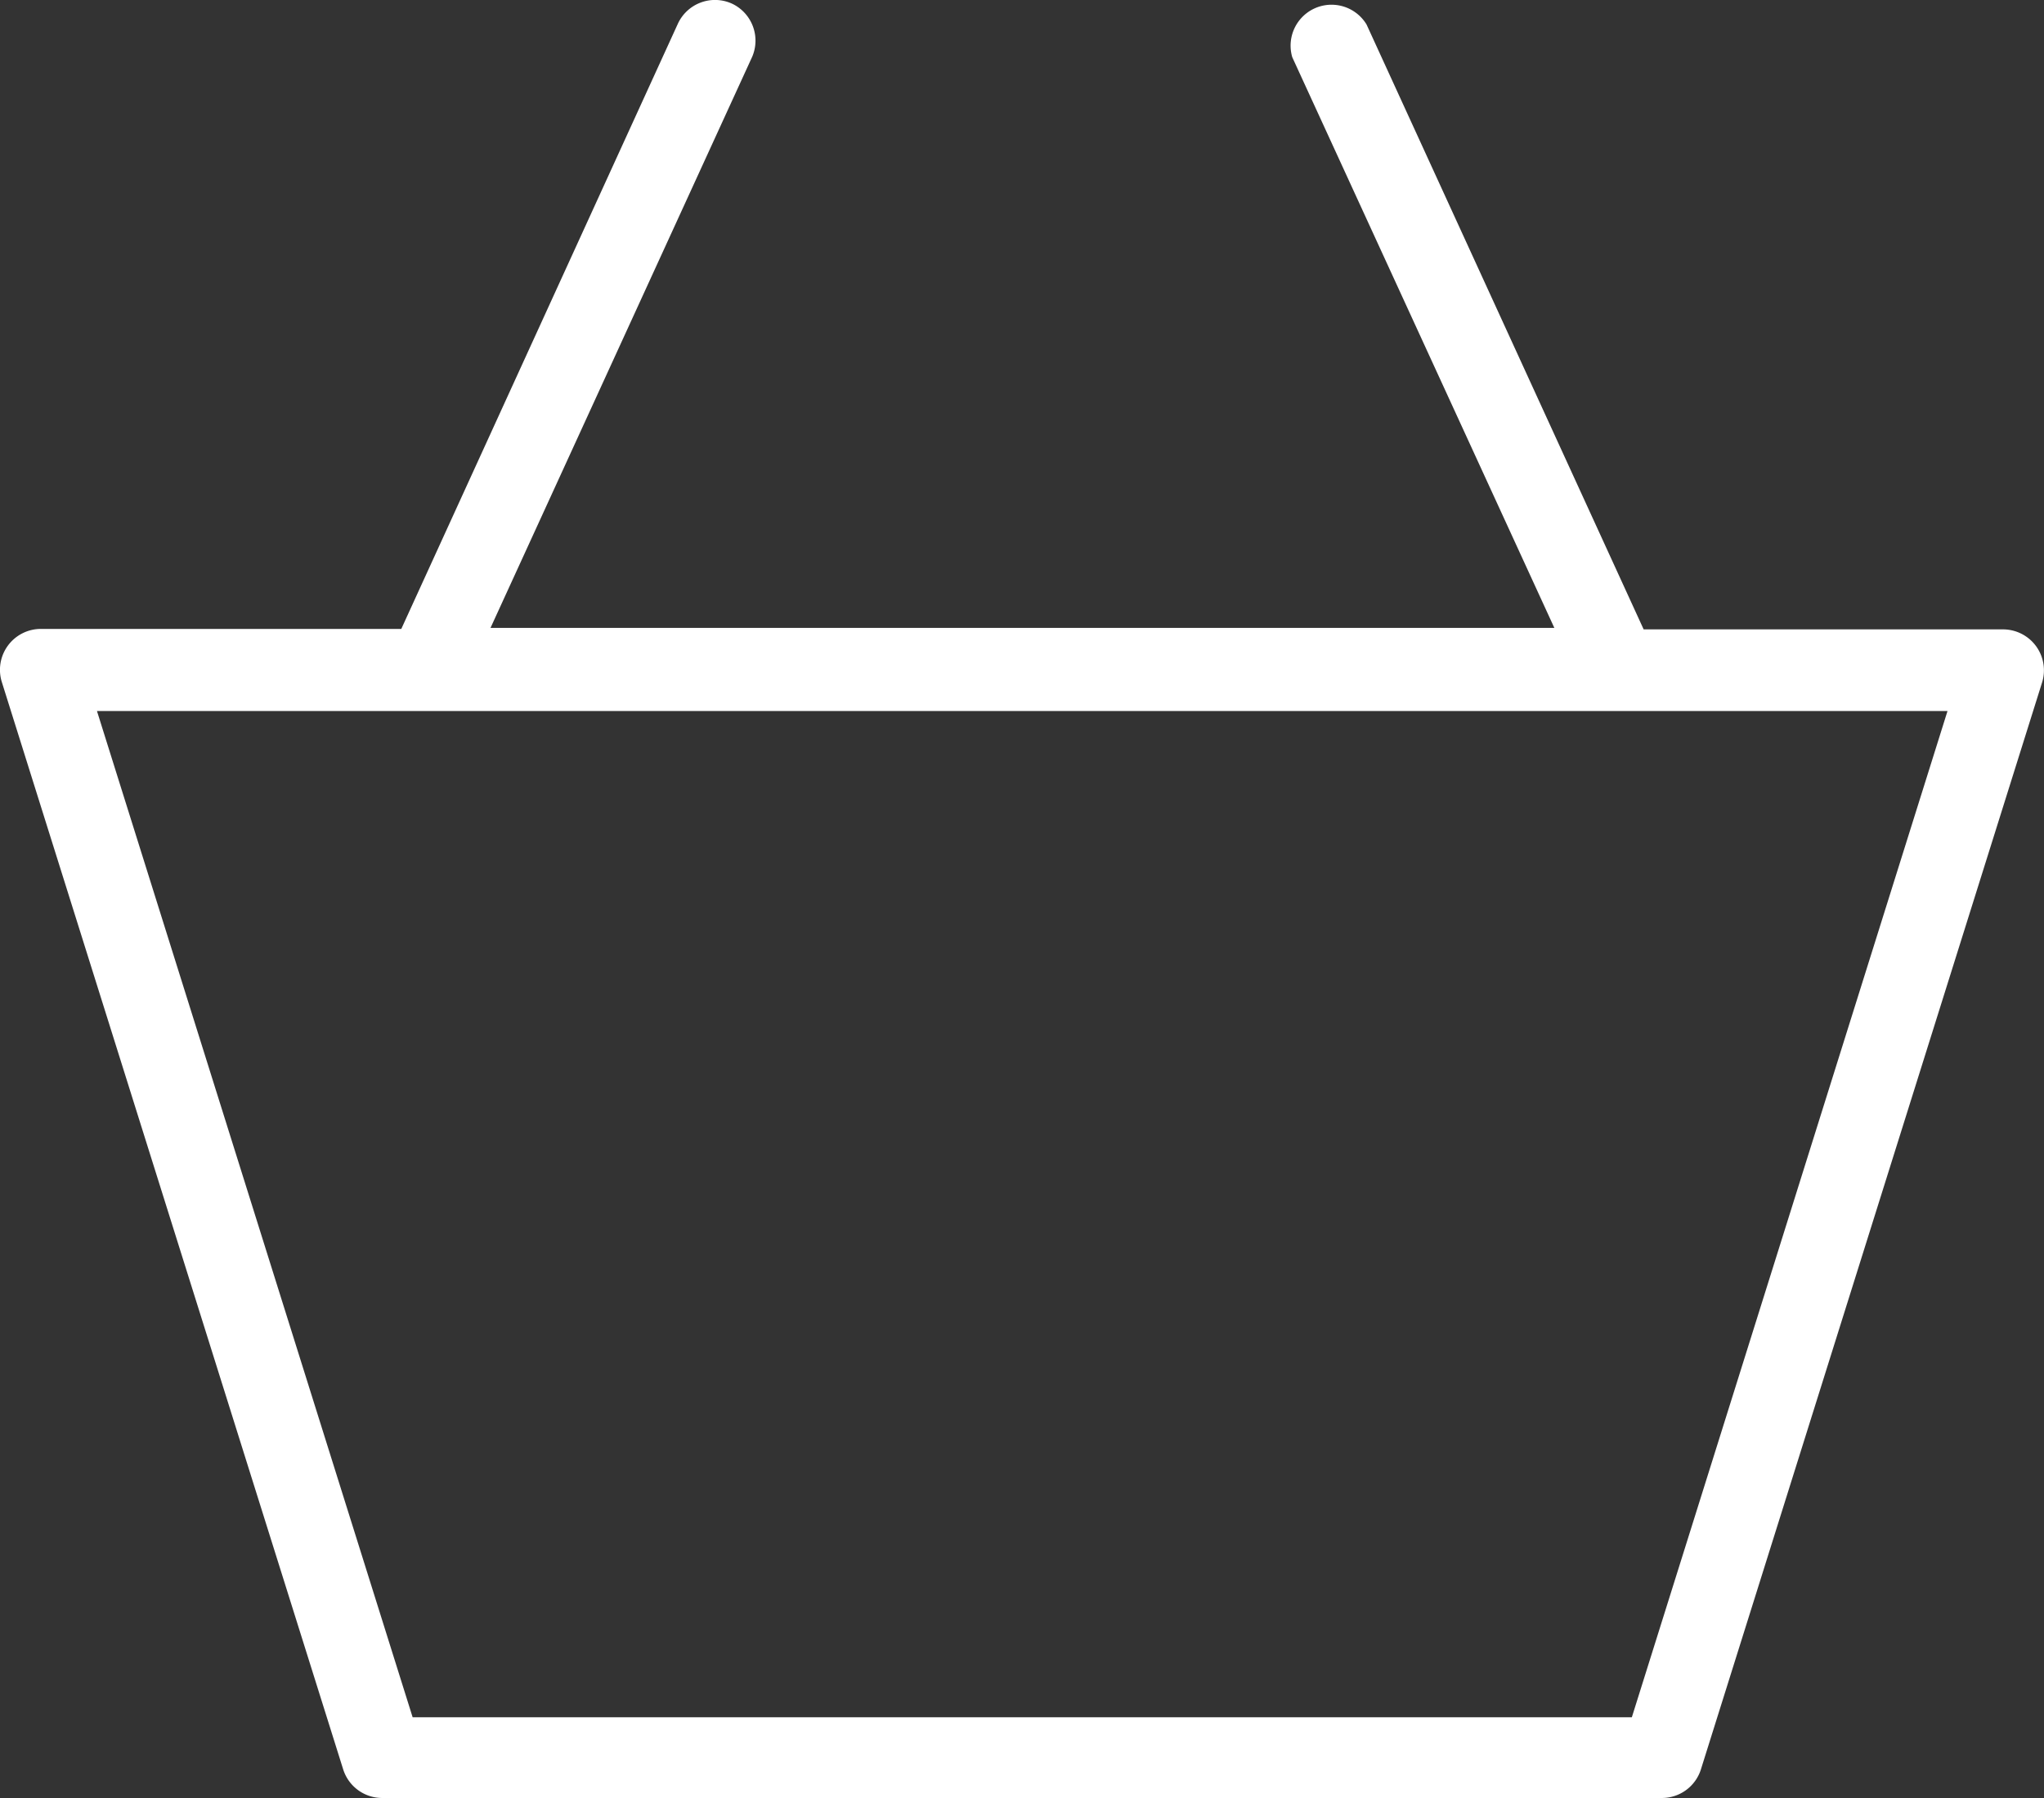 <svg xmlns="http://www.w3.org/2000/svg" width="21.627" height="19.023" viewBox="0 0 21.627 19.023">
  <rect x="0" y="0" width="21.627" height="19.023" fill="#333333" stroke="none"/>
  <path id="buy" d="M26.5,22.545a.433.433,0,0,0-.575.215L23,29.16H19.185a.433.433,0,0,0-.412.561l3.613,11.508a.433.433,0,0,0,.412.3h13.54a.433.433,0,0,0,.412-.3l3.61-11.5a.433.433,0,0,0-.408-.564H36.145l-2.932-6.4a.433.433,0,0,0-.786.346L35.2,29.149H23.944l2.769-6.043a.433.433,0,0,0-.213-.561Zm9.52,18.13H23.12L19.78,30.029H39.36Z" transform="translate(-18.754 -22.506)" fill="#fff"/>
</svg>
